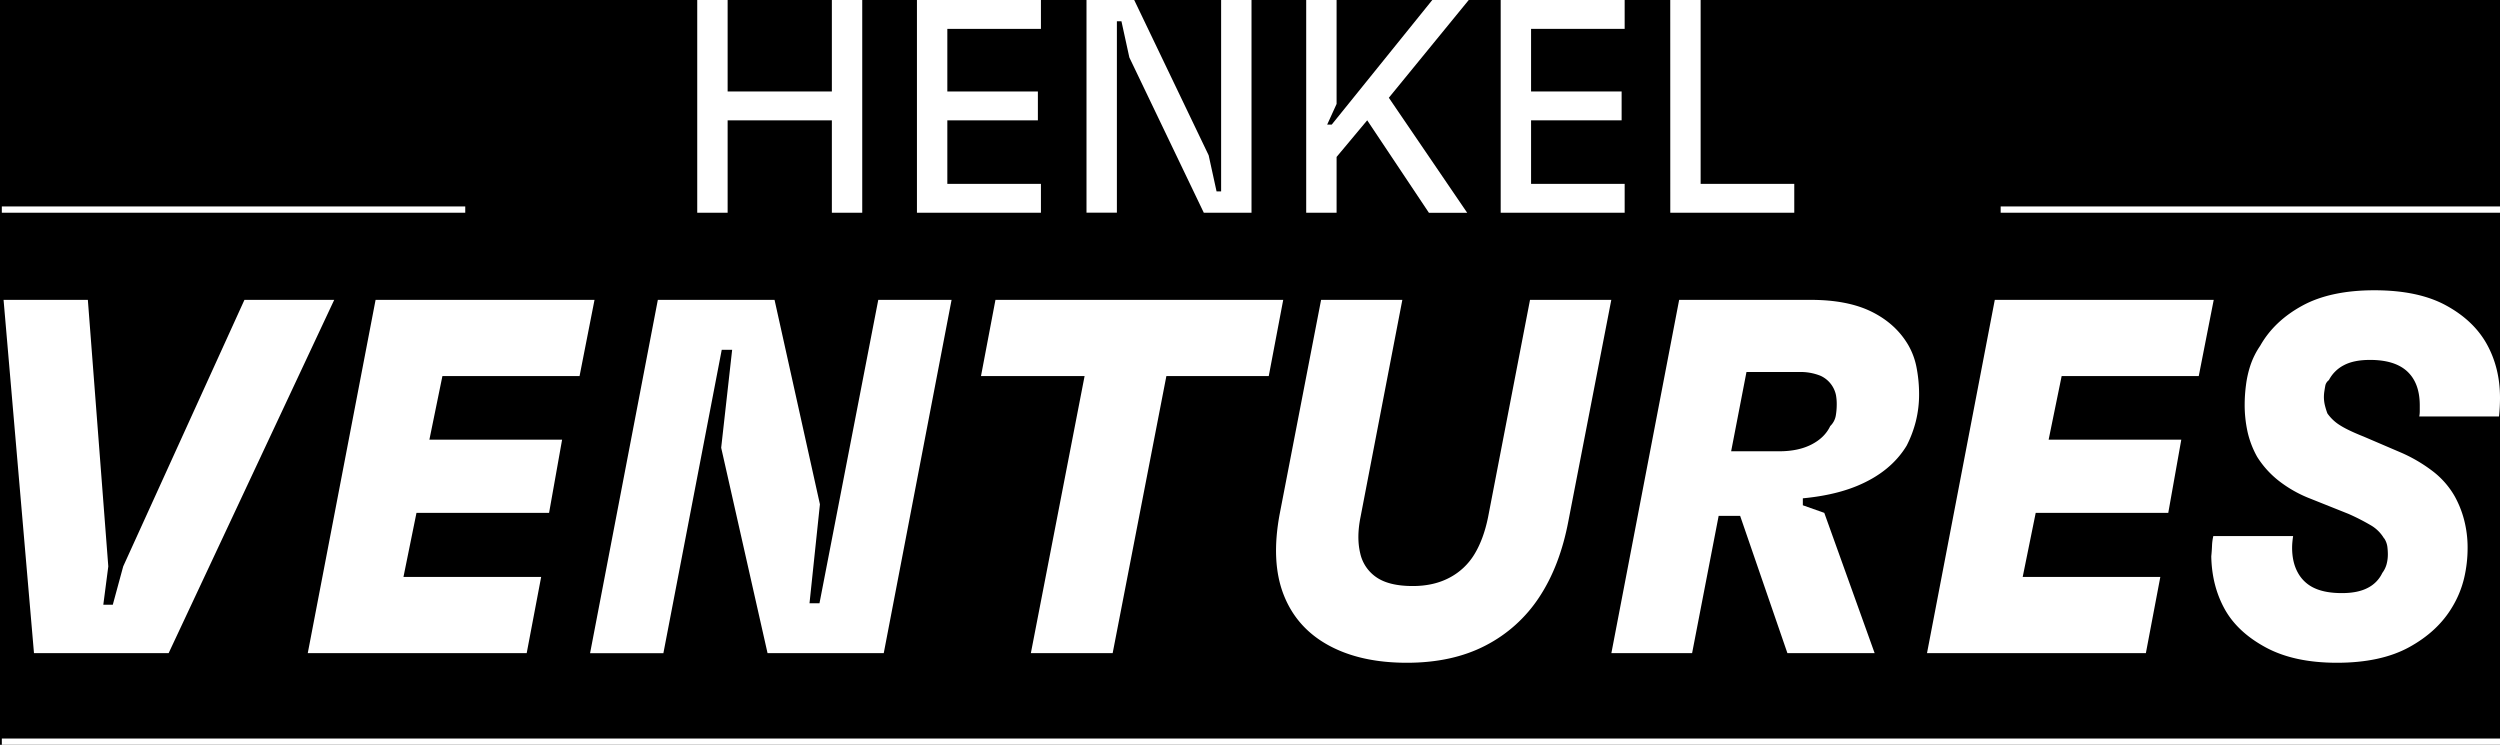 <svg id="e70748c9-7c12-407a-81b8-38d71b188c4f" data-name="Ebene 1" xmlns="http://www.w3.org/2000/svg" viewBox="0 0 1920 572.03">
  <defs>
    <style>
      .bb826899-33a7-4c9c-b51b-fdfbdfaa3af3 {
        fill: #fff;
      }
    </style>
  </defs>
  <rect width="1920" height="572.03"/>
  <g>
    <path class="bb826899-33a7-4c9c-b51b-fdfbdfaa3af3" d="M2.74,230.3H67.47L83.17,435l-3.83,29.46h7.28l8-29.46L187.73,230.3h68.94L129.51,501.62H26.1Z"/>
    <path class="bb826899-33a7-4c9c-b51b-fdfbdfaa3af3" d="M288.45,230.3H456.59L445.1,288.83H339.77l-10,48.84H431.69l-10,56.2H319.86l-10,49.22H415.61L404.5,501.62H236.36Z"/>
    <path class="bb826899-33a7-4c9c-b51b-fdfbdfaa3af3" d="M505.22,230.3h89.63l34.85,157-8,76h7.66L674.51,230.3h56.3L678.72,501.62H589.48L553.87,343.87l8.42-75.2h-8l-44.81,233h-56.3Z"/>
    <path class="bb826899-33a7-4c9c-b51b-fdfbdfaa3af3" d="M764.51,230.3h221l-11.11,58.53h-221Zm70.86,46.12h62.81l-43.66,225.2H791.7Z"/>
    <path class="bb826899-33a7-4c9c-b51b-fdfbdfaa3af3" d="M1020.35,495.61q-24.51-13.37-34.47-38.76t-3.06-62.21L1014.6,230.3H1077l-32.17,167.06q-3.08,15.5-.19,27.51a30,30,0,0,0,12.64,18.61q9.76,6.6,27.77,6.59,16.08,0,28.15-6.4a48.82,48.82,0,0,0,19.15-18q7.08-11.62,10.53-28.68l32.17-166.67h62.43l-32.94,169.77q-6.51,34.5-22.4,58.53a108.73,108.73,0,0,1-41.37,37.2Q1115.33,509,1080.48,509,1044.86,509,1020.35,495.61Z"/>
    <path class="bb826899-33a7-4c9c-b51b-fdfbdfaa3af3" d="M1289.59,230.3h101.12q28.33,0,46.72,9.11t28,25.39a54.82,54.82,0,0,1,6.51,17.63,107.28,107.28,0,0,1,1.92,20.35,85.07,85.07,0,0,1-2.49,20.74,88.44,88.44,0,0,1-7.09,18.8q-12.26,20.15-37.92,30.81t-65.87,10.66h-10l-3.83,12.4h-52.09l10-49.61h62q14.55,0,24.7-5.23t14.36-14.15a14.6,14.6,0,0,0,4.21-7.75,50.45,50.45,0,0,0,.77-8.92,38.76,38.76,0,0,0-.57-7,21,21,0,0,0-11.88-14.93,41,41,0,0,0-16.27-2.9h-40.6l-41.75,215.89h-62Zm38.3,141.09,56.69.38v16.28l16.47,5.82,38.68,107.75h-67Z"/>
    <path class="bb826899-33a7-4c9c-b51b-fdfbdfaa3af3" d="M1532,230.3h168.14l-11.5,58.53H1583.35l-10,48.84h101.88l-10,56.2H1563.43l-10,49.22h105.7l-11.1,58.53H1479.94Z"/>
    <path class="bb826899-33a7-4c9c-b51b-fdfbdfaa3af3" d="M1740,497.16q-21.83-11.82-31.59-29.65t-10.15-40.31c.25-2.33.44-5,.57-7.95a38.52,38.52,0,0,1,1-7.55h61.28c-.26,1.81-.45,3.42-.58,4.84s-.19,2.78-.19,4.07q0,11.25,4.41,19.19a27.38,27.38,0,0,0,12.64,11.82q8.22,3.88,21.25,3.88,12.26,0,19.92-4.08A24.57,24.57,0,0,0,1829.62,440a19.78,19.78,0,0,0,3.25-6.59,29.11,29.11,0,0,0,1-7.75,48.59,48.59,0,0,0-.38-5.81,15.64,15.64,0,0,0-2.3-6.21l-.39-.38a28.12,28.12,0,0,0-9.76-9.69,166,166,0,0,0-17.43-8.92L1774.46,383a95,95,0,0,1-24.13-13.56,72.22,72.22,0,0,1-16.85-18.61,71.49,71.49,0,0,1-7.27-18.8,96.21,96.21,0,0,1-2.3-21.89,117.45,117.45,0,0,1,1-14.35,79.78,79.78,0,0,1,3.44-15.31,60.58,60.58,0,0,1,7.47-14.92q10.73-19,32.36-30.81t55.35-11.82q33.69,0,55,11.62t31.4,29.85Q1920,282.64,1920,305.49q0,3.5-.19,7.18t-.57,7.17H1858a21.38,21.38,0,0,0,.38-4.07v-4.46q0-17.06-9.57-26T1820,276.42q-12.26,0-19.92,4.07a26.72,26.72,0,0,0-11.49,11.44,7.18,7.18,0,0,0-2.68,3.87c-.25,1.3-.51,2.78-.76,4.46a29.7,29.7,0,0,0-.39,4.46,27.49,27.49,0,0,0,.77,6.59,55.92,55.92,0,0,0,1.92,6.2,32.79,32.79,0,0,0,9.38,8.91q5.94,3.88,18.58,8.92l28,12a116.45,116.45,0,0,1,24.9,14.53,64.54,64.54,0,0,1,16.85,19.19,77.57,77.57,0,0,1,7.28,18.21,84.62,84.62,0,0,1,2.68,21.71,101.08,101.08,0,0,1-2.68,23.06,77.93,77.93,0,0,1-9.19,22.29Q1872.13,485,1850.3,497t-55.54,12Q1761.82,509,1740,497.16Z"/>
  </g>
  <g>
    <path class="bb826899-33a7-4c9c-b51b-fdfbdfaa3af3" d="M535.48,0h23.34V163.38H535.48Zm13.77,70.25H649.37V92.43H549.25ZM638.87,0H662.2V163.38H638.87Z"/>
    <path class="bb826899-33a7-4c9c-b51b-fdfbdfaa3af3" d="M704.21,0h95.22V22.18H727.55V70.26h69.54V92.43H727.55v48.78h71.88v22.17H704.21Z"/>
    <path class="bb826899-33a7-4c9c-b51b-fdfbdfaa3af3" d="M834.43,0h36.64l57.18,119.26L934.32,147h3.5V0h23.34V163.38H924.52L867.34,44.12l-6.07-27.77h-3.5v147H834.43Z"/>
    <path class="bb826899-33a7-4c9c-b51b-fdfbdfaa3af3" d="M1003.16,0h23.34V79.83l-7.23,15.87,7.23,1.63v66.05h-23.34Zm14,95.69h5.6L1100,0h28l-67.91,83.08-4.44,2.57L1026,121.13Zm24-16.57,18.2-14.71,67.44,99h-29.4Z"/>
    <path class="bb826899-33a7-4c9c-b51b-fdfbdfaa3af3" d="M1152.53,0h95.21V22.18h-71.88V70.26h69.55V92.43h-69.55v48.78h71.88v22.17h-95.21Z"/>
    <path class="bb826899-33a7-4c9c-b51b-fdfbdfaa3af3" d="M1282.75,0h23.34v141.2H1378v22.17h-95.22Z"/>
  </g>
  <rect class="bb826899-33a7-4c9c-b51b-fdfbdfaa3af3" x="1.4" y="567.21" width="1918.6" height="4.82"/>
  <rect class="bb826899-33a7-4c9c-b51b-fdfbdfaa3af3" x="1.4" y="158.55" width="355.91" height="4.82"/>
  <rect class="bb826899-33a7-4c9c-b51b-fdfbdfaa3af3" x="1536.51" y="158.55" width="383.49" height="4.82"/>
</svg>
